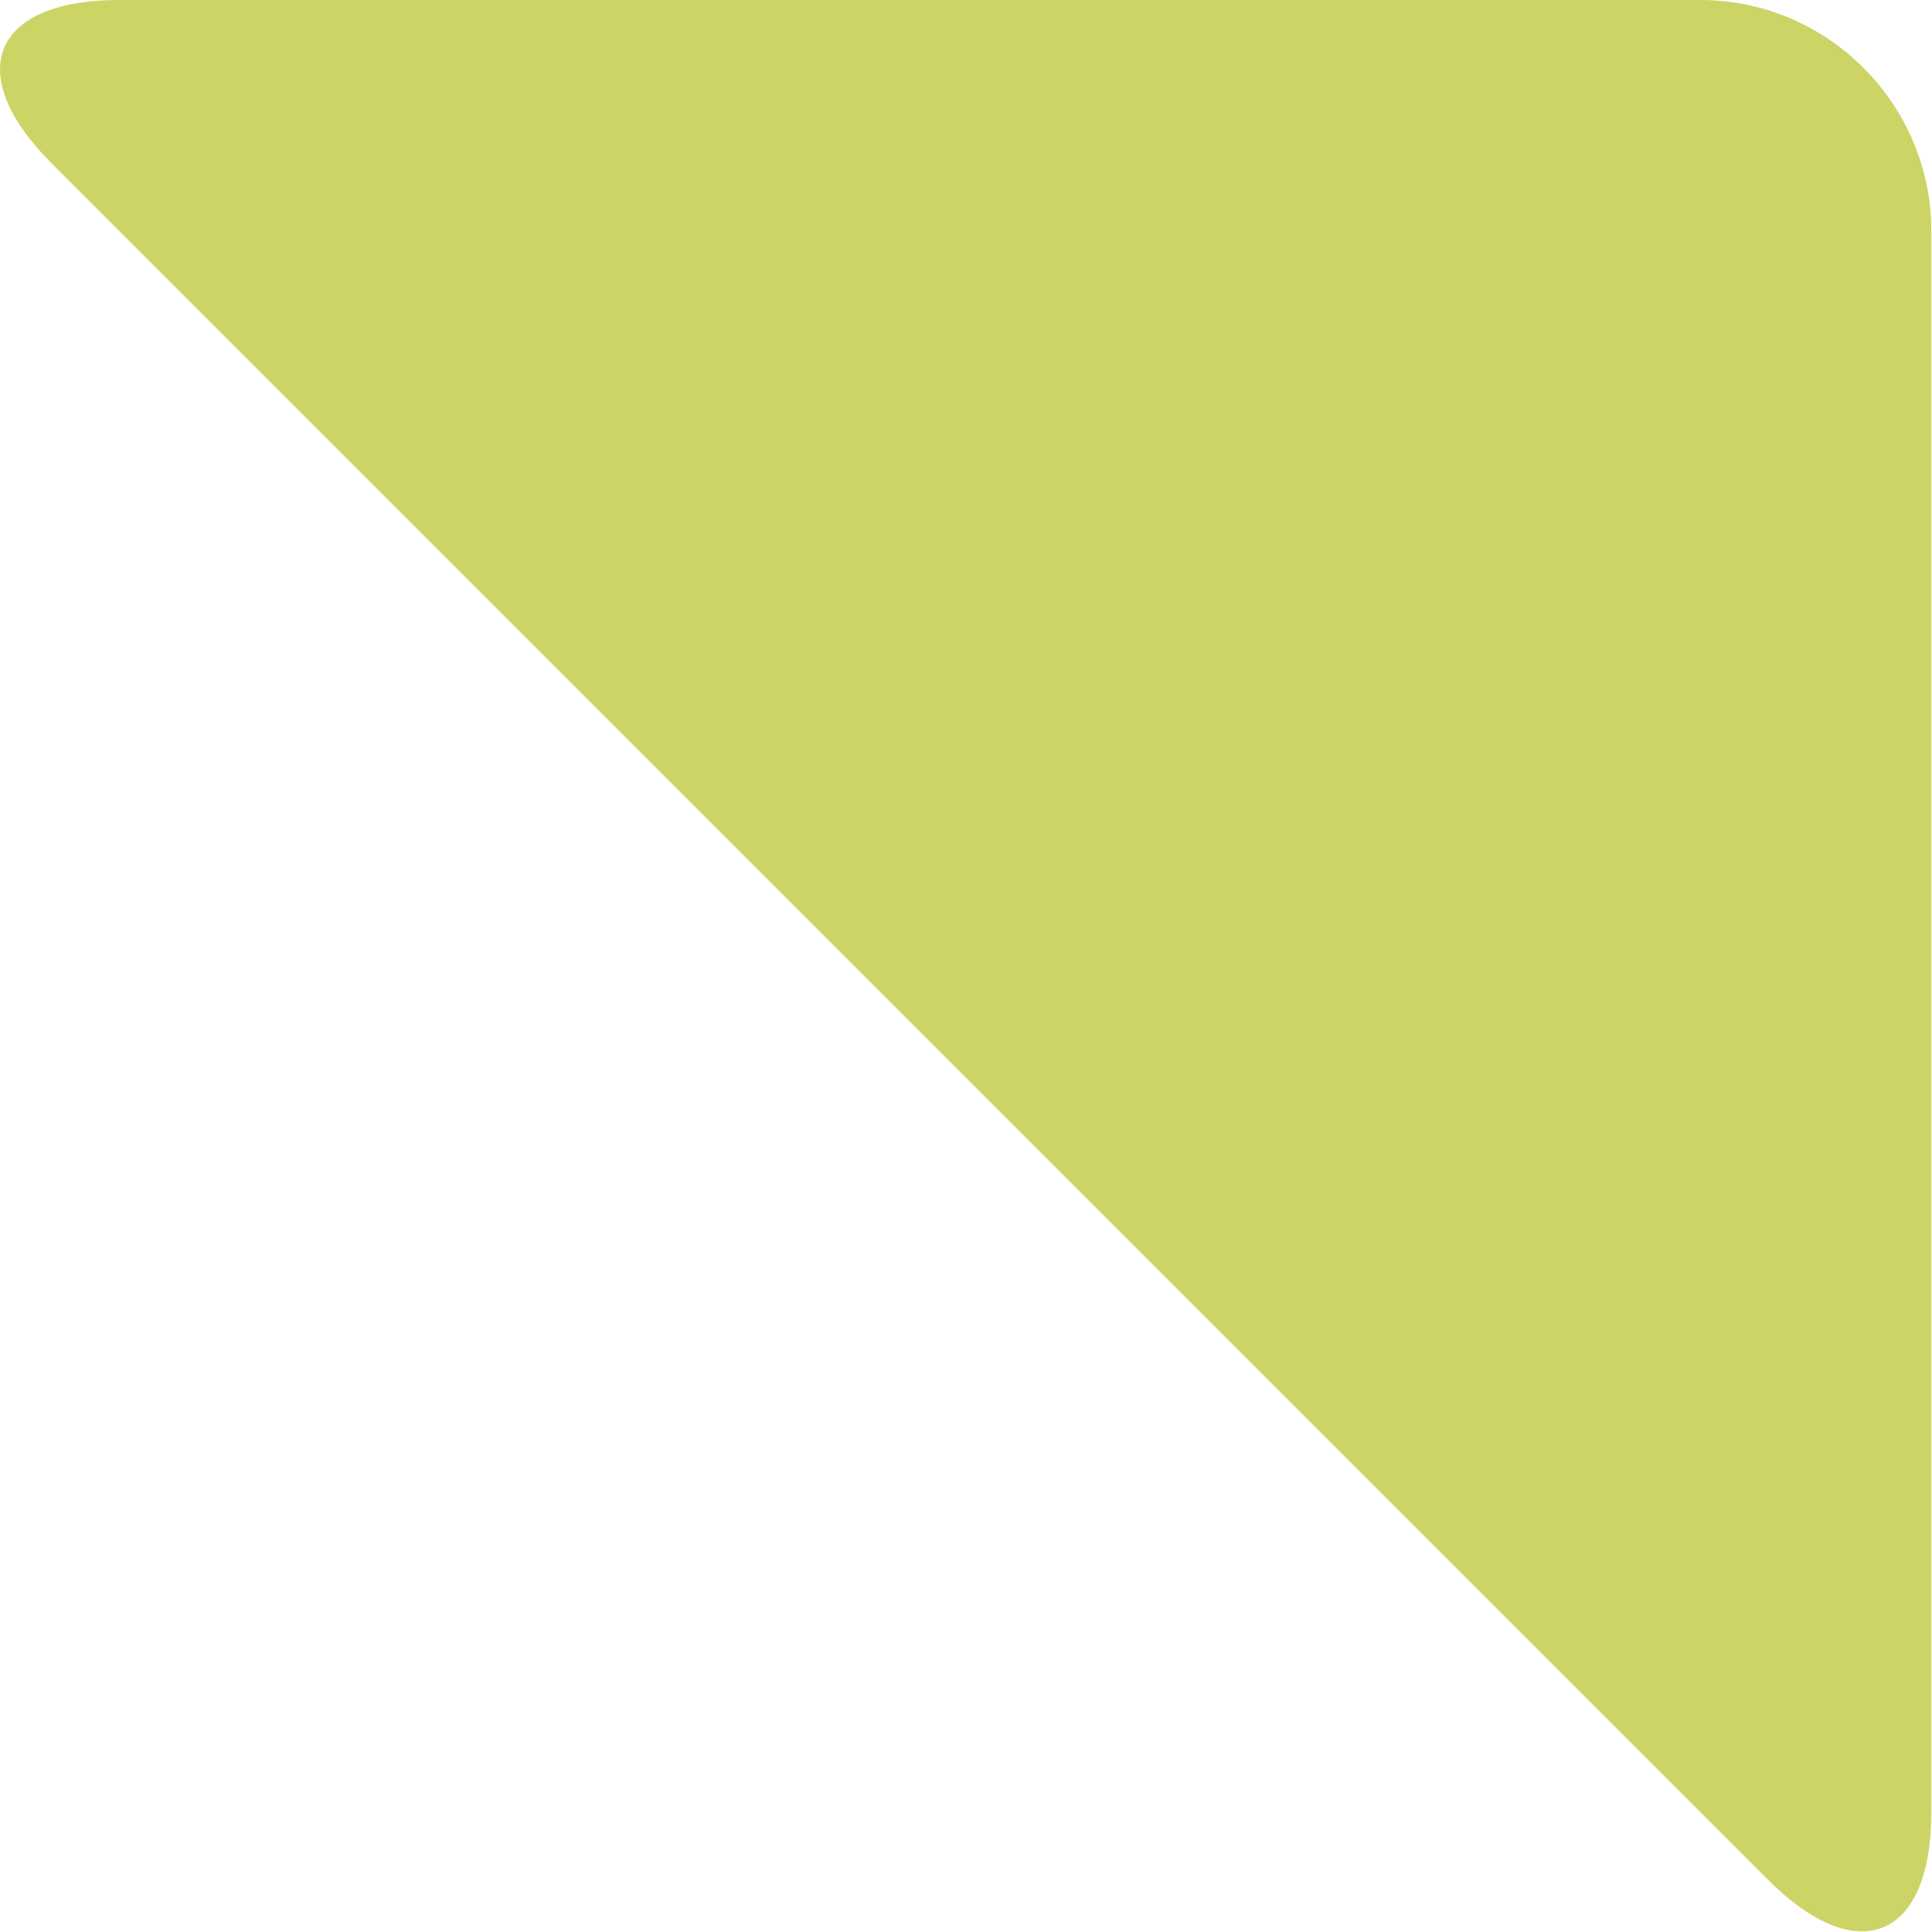 <svg xmlns="http://www.w3.org/2000/svg" width="111" height="111" viewBox="0 0 111 111" fill="none">
  <path d="M101.581 108C106.741 113.16 110.961 111.41 110.961 104.11V13.27C110.961 5.97 104.991 0 97.691 0H6.851C-0.449 0 -2.189 4.22 2.961 9.38L101.571 107.99L101.581 108Z" fill="#CCD466"/>
</svg>